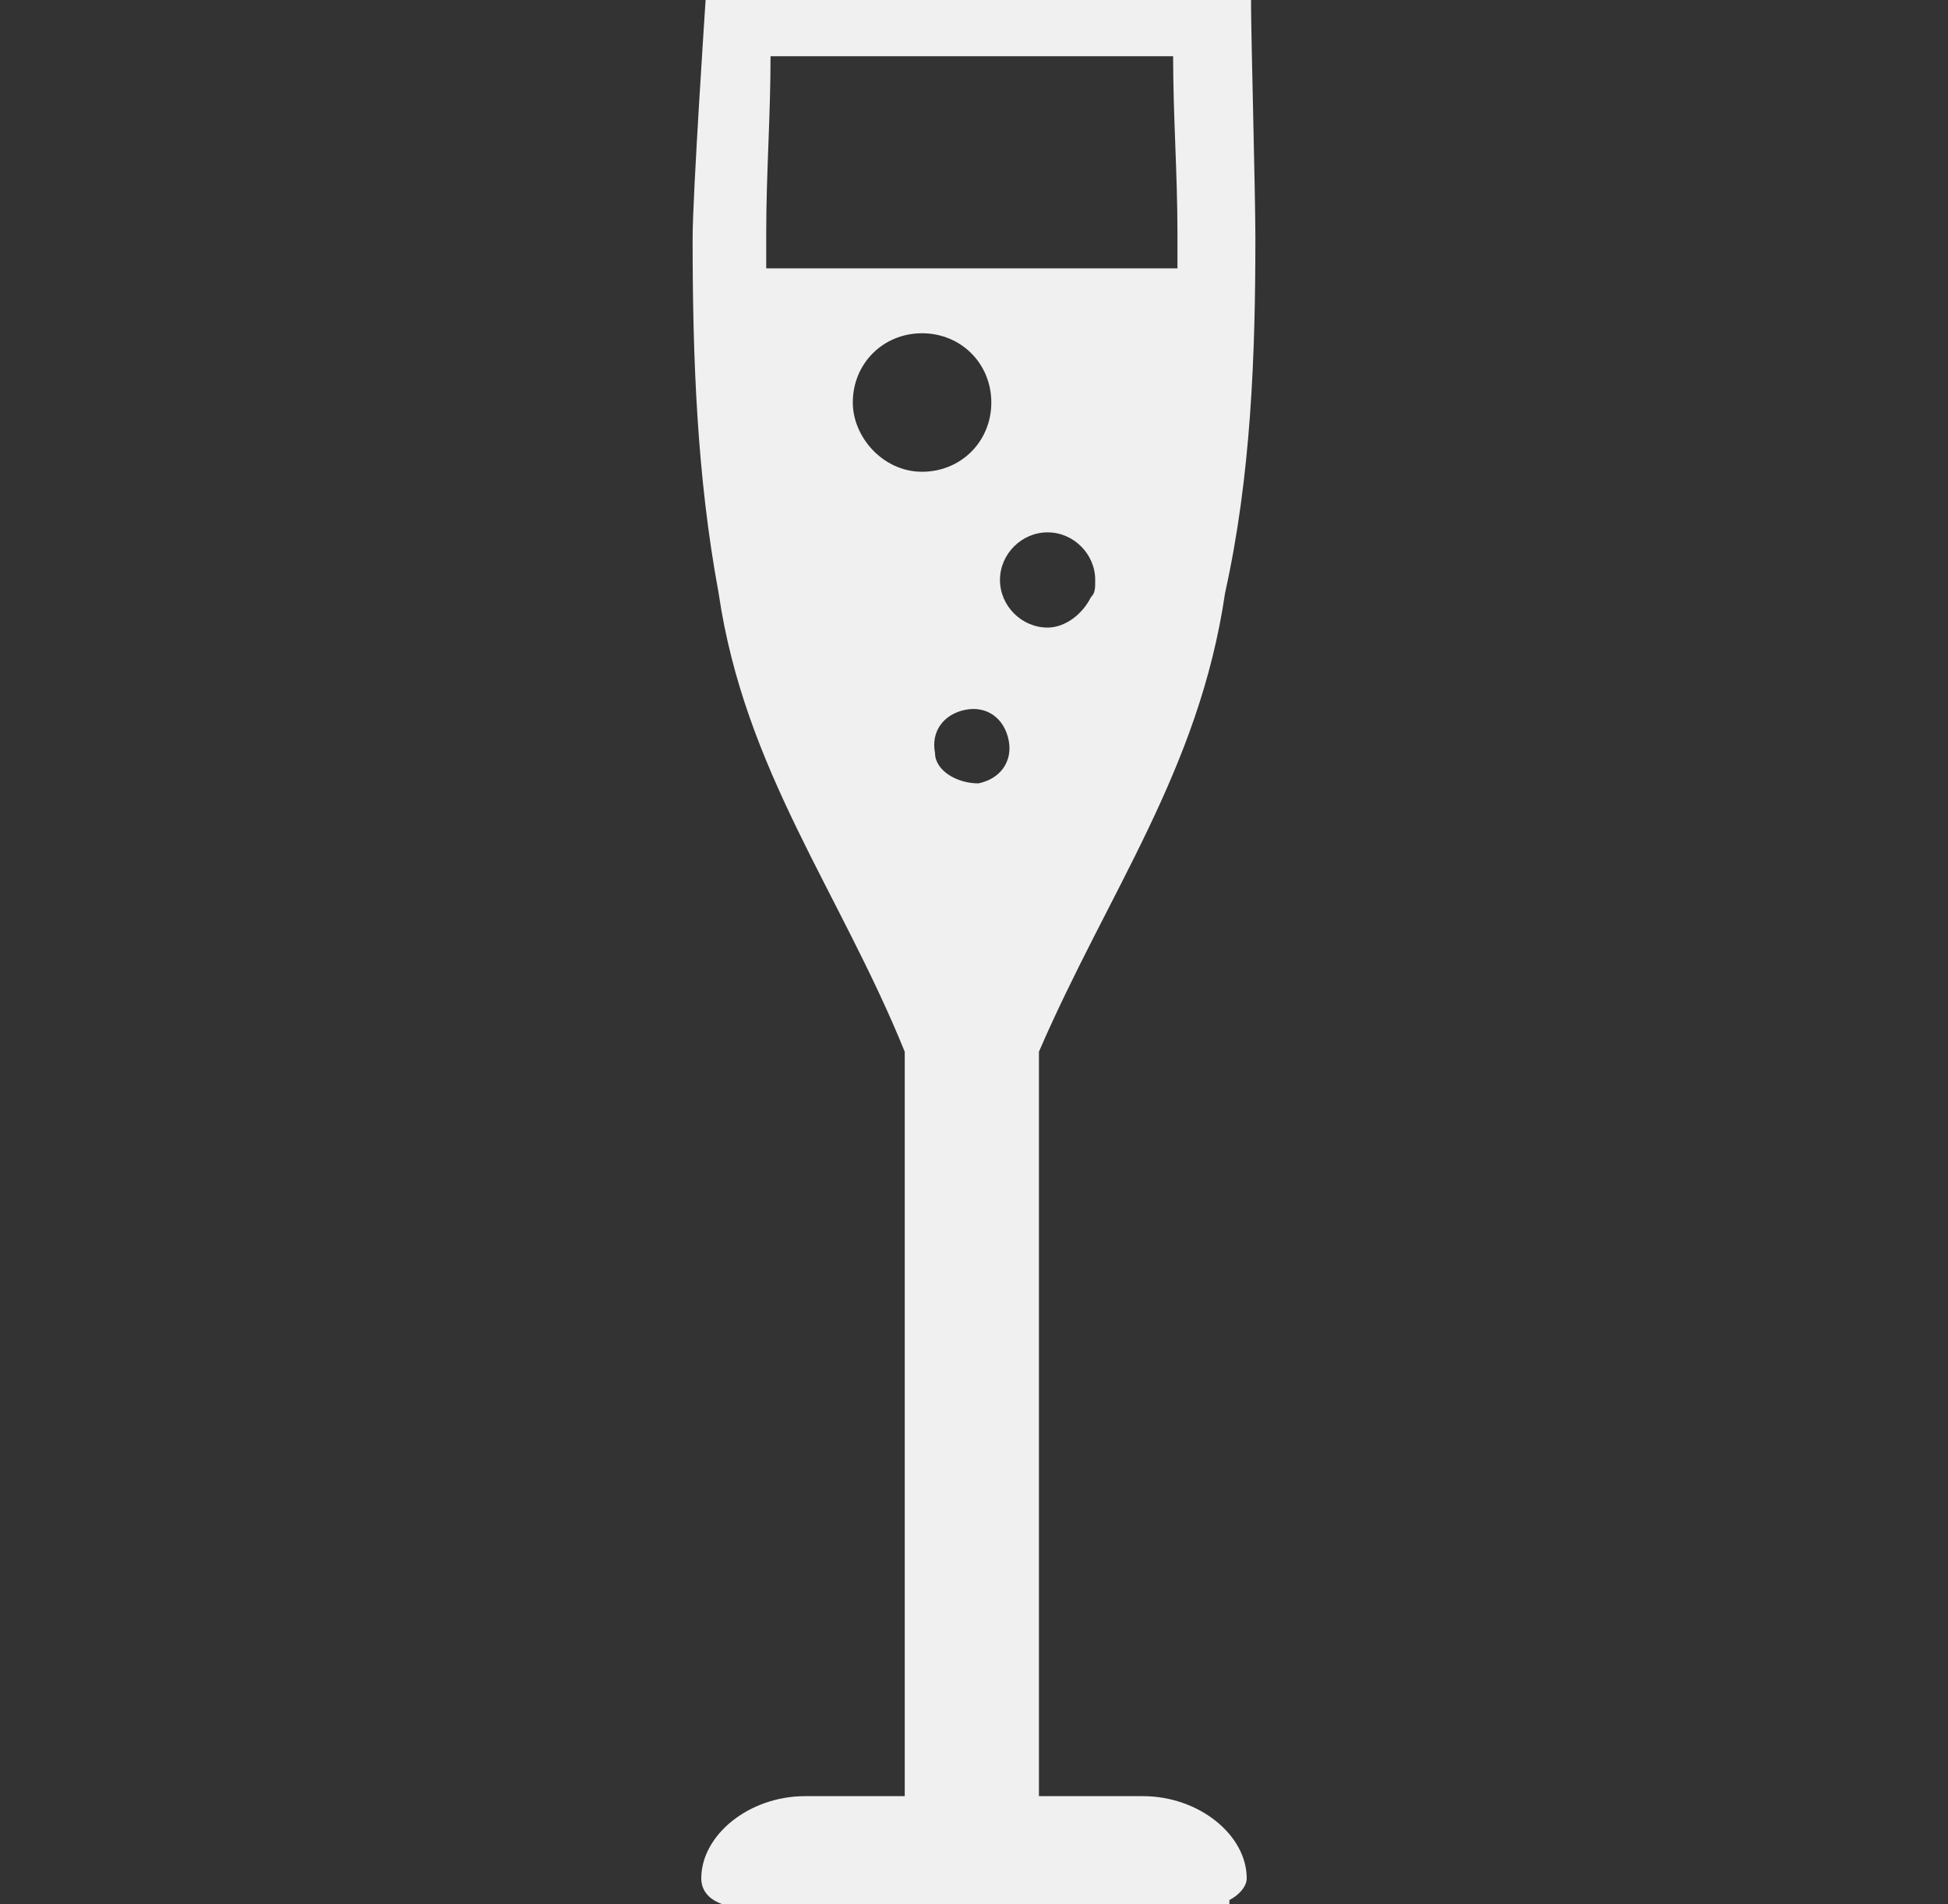 <?xml version="1.0" encoding="UTF-8"?> <svg xmlns="http://www.w3.org/2000/svg" xmlns:xlink="http://www.w3.org/1999/xlink" version="1.1" id="Layer_1" x="0px" y="0px" width="45px" height="44px" viewBox="0 0 45 44" style="enable-background:new 0 0 45 44;" xml:space="preserve"><rect x="0" y="0" width="45" height="44" fill="#333333" stroke="none"/> <style type="text/css"> .st0{fill:#F0F0F0;} </style> <path class="st0" d="M26.4,41.5h-2.4V24.4c0,0,0-0.1,0-0.1c1.6-3.7,3.7-6.5,4.3-10.6C28.9,11,29,8.2,29,5.5c0-1-0.1-4.7-0.1-5.4V0 H16.3c0,0-0.3,4.5-0.3,5.5c0,2.8,0.1,5.5,0.6,8.2c0.6,4.1,2.8,6.9,4.3,10.6v17.2h-2.3c-1.3,0-2.4,0.9-2.4,1.9c0,0.3,0.2,0.5,0.5,0.6 v0h11.7v-0.1c0.2-0.1,0.4-0.3,0.4-0.5C28.8,42.4,27.7,41.5,26.4,41.5z M21.6,17.4c-0.1-0.5,0.2-0.9,0.7-1c0.5-0.1,0.9,0.2,1,0.7 c0.1,0.5-0.2,0.9-0.7,1C22.1,18.1,21.6,17.8,21.6,17.4z M25.2,13.8c-0.2,0.4-0.6,0.7-1,0.7c-0.6,0-1.1-0.5-1.1-1.1 c0-0.6,0.5-1.1,1.1-1.1c0.6,0,1.1,0.5,1.1,1.1c0,0,0,0,0,0C25.3,13.6,25.3,13.7,25.2,13.8z M17.7,6.2L17.7,6.2c0-0.1,0-0.3,0-0.8 c0-1.4,0.1-2.7,0.1-4.1h9.3c0,1.4,0.1,2.7,0.1,4.1c0,0.3,0,0.7,0,0.8H17.7C17.7,6.2,17.7,6.2,17.7,6.2z M19.7,9.3 c0-0.9,0.7-1.6,1.6-1.6c0.9,0,1.6,0.7,1.6,1.6s-0.7,1.6-1.6,1.6C20.4,10.9,19.7,10.1,19.7,9.3z"></path> </svg> 